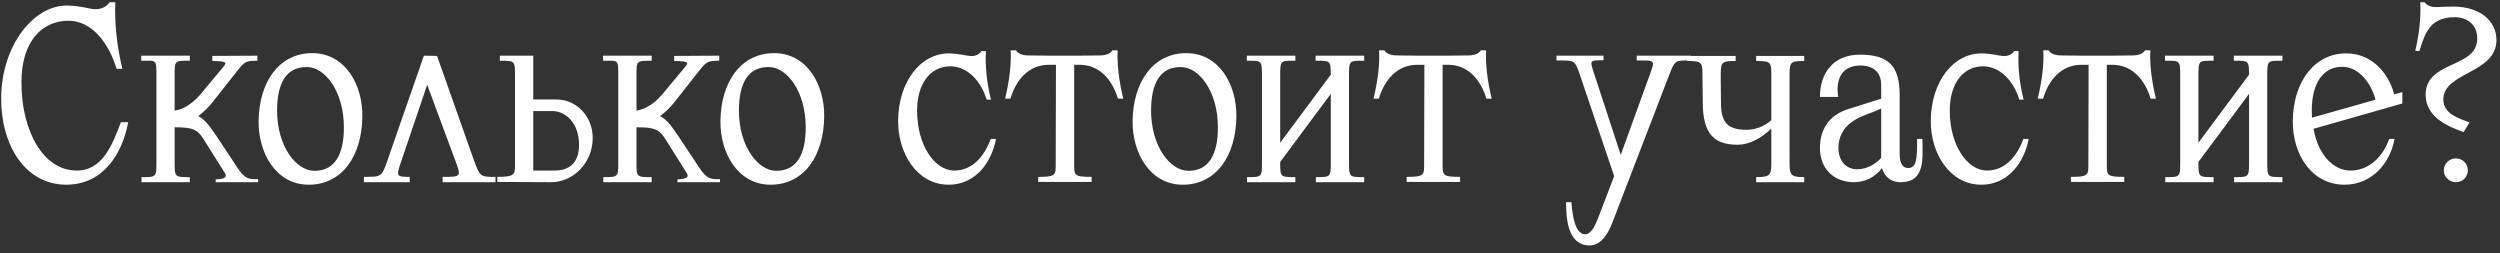 <?xml version="1.0" encoding="UTF-8"?> <svg xmlns="http://www.w3.org/2000/svg" width="247" height="25" viewBox="0 0 247 25" fill="none"><rect x="0" y="0" width="247" height="25" fill="#333333" stroke="none"/><path d="M0.117 9.625C0.167 4.45 3.367 0.475 6.667 0.55C7.917 0.575 8.767 0.85 9.192 0.9C9.967 0.975 10.567 0.65 10.817 0.225H11.392C11.317 2.1 11.492 4.35 12.092 6.8H11.517C10.742 4.225 9.067 2.075 6.817 2.05C4.167 2.025 2.117 4.075 2.117 8.125C2.117 12.95 4.267 16.825 7.542 16.85C10.092 16.9 11.117 14.3 11.942 12.075H12.667C12.067 15.275 10.142 18.275 6.492 18.25C2.417 18.2 0.067 14.25 0.117 9.625ZM17.254 12.575V16C17.254 17.5 17.254 17.5 18.754 17.5V18H13.979V17.5C15.454 17.5 15.454 17.5 15.454 16V7.375C15.454 5.825 15.429 6 13.954 6V5.5H18.754V6C17.254 6 17.254 5.975 17.254 7.425V10.925C17.729 10.875 18.754 10.55 19.779 9.35L22.029 6.65C22.454 6.15 22.429 6.05 20.979 6.025V5.525L25.429 5.5V6C24.254 6 24.154 6.125 23.479 6.95L21.079 10C20.629 10.6 20.104 11.075 19.579 11.475C20.179 11.75 20.629 12.325 21.429 13.5L23.429 16.525C24.179 17.65 24.504 17.725 25.504 17.7V18H21.304V17.725C21.829 17.7 22.579 17.65 22.204 17.075L20.129 13.775C19.504 12.75 18.979 12.575 17.254 12.575ZM31.026 16.875C33.126 16.9 33.976 15.2 33.976 12.575C33.976 9.05 32.126 6.625 30.326 6.625C28.226 6.6 27.376 8.3 27.376 10.925C27.376 14.45 29.251 16.85 31.026 16.875ZM30.851 5.25C34.076 5.25 35.851 8.325 35.801 11.55C35.751 15.375 33.826 18.25 30.501 18.25C27.301 18.25 25.501 15.15 25.551 11.925C25.601 8.125 27.551 5.25 30.851 5.25ZM44.98 15.85L42.205 8.375L39.655 15.9C39.105 17.45 39.18 17.475 40.48 17.475V18H35.955V17.475C37.755 17.475 37.705 17.45 38.28 15.85L41.88 5.5L41.905 5.525V5.5L43.18 5.525L46.83 15.85C47.43 17.475 47.455 17.475 48.955 17.475V18H43.73V17.475C45.58 17.475 45.58 17.475 44.98 15.85ZM54.61 10.975H52.685V16.85H54.81C56.31 16.85 57.21 16.025 57.21 14.325C57.21 12.025 55.76 10.975 54.61 10.975ZM54.46 18L49.135 17.975V17.475C50.885 17.475 50.885 17.225 50.885 16.225V7.525C50.885 5.975 50.86 6 49.385 6V5.5H52.685V9.825H54.935C57.035 9.825 58.585 11.575 58.56 13.675C58.535 16.125 56.61 18 54.46 18ZM62.884 12.575V16C62.884 17.5 62.884 17.5 64.384 17.5V18H59.609V17.5C61.084 17.5 61.084 17.5 61.084 16V7.375C61.084 5.825 61.059 6 59.584 6V5.5H64.384V6C62.884 6 62.884 5.975 62.884 7.425V10.925C63.359 10.875 64.384 10.55 65.409 9.35L67.659 6.65C68.084 6.15 68.059 6.05 66.609 6.025V5.525L71.059 5.5V6C69.884 6 69.784 6.125 69.109 6.95L66.709 10C66.259 10.6 65.734 11.075 65.209 11.475C65.809 11.75 66.259 12.325 67.059 13.5L69.059 16.525C69.809 17.65 70.134 17.725 71.134 17.7V18H66.934V17.725C67.459 17.7 68.209 17.65 67.834 17.075L65.759 13.775C65.134 12.75 64.609 12.575 62.884 12.575ZM76.656 16.875C78.756 16.9 79.606 15.2 79.606 12.575C79.606 9.05 77.756 6.625 75.956 6.625C73.856 6.6 73.006 8.3 73.006 10.925C73.006 14.45 74.881 16.85 76.656 16.875ZM76.481 5.25C79.706 5.25 81.481 8.325 81.431 11.55C81.381 15.375 79.456 18.25 76.131 18.25C72.931 18.25 71.131 15.15 71.181 11.925C71.231 8.125 73.181 5.25 76.481 5.25ZM88.734 11.925C88.76 8.1 90.934 5.225 93.835 5.275C94.734 5.3 95.46 5.5 95.784 5.525C96.359 5.6 96.784 5.35 96.96 5.05H97.409C97.335 6.425 97.46 8.05 97.909 9.85H97.484C96.909 7.975 95.585 6.575 93.909 6.55C91.885 6.55 90.609 8.3 90.609 10.925C90.609 14.45 92.409 16.825 94.234 16.85C96.109 16.875 97.284 15.375 97.885 13.725H98.409C97.96 16.075 96.359 18.275 93.684 18.25C90.609 18.225 88.71 15.15 88.734 11.925ZM104.303 16.25L104.328 6.4H103.628C101.578 6.4 100.353 7.975 99.828 9.75H99.303C99.728 7.975 99.928 6.35 99.853 4.975H100.378C100.553 5.275 100.953 5.45 101.503 5.475C102.228 5.475 102.953 5.5 103.653 5.5H106.628C107.328 5.5 108.053 5.475 108.778 5.475C109.328 5.45 109.728 5.275 109.903 4.975H110.428C110.353 6.35 110.553 7.975 110.978 9.75H110.453C109.928 7.975 108.703 6.4 106.653 6.4H106.128V16.25C106.128 17.325 106.128 17.475 107.853 17.475V17.975H102.578V17.475C104.303 17.475 104.303 17.3 104.303 16.25ZM117.378 16.875C119.478 16.9 120.328 15.2 120.328 12.575C120.328 9.05 118.478 6.625 116.678 6.625C114.578 6.6 113.728 8.3 113.728 10.925C113.728 14.45 115.603 16.85 117.378 16.875ZM117.203 5.25C120.428 5.25 122.203 8.325 122.153 11.55C122.103 15.375 120.178 18.25 116.853 18.25C113.653 18.25 111.853 15.15 111.903 11.925C111.953 8.125 113.903 5.25 117.203 5.25ZM134.782 17.5V18H130.007V17.5C131.482 17.5 131.482 17.5 131.482 16V9.275L126.482 16C126.482 17.5 126.482 17.5 127.982 17.5V18H123.207V17.5C124.682 17.5 124.682 17.5 124.682 16V7.5C124.682 5.95 124.657 6 123.182 6V5.5H127.982V6C126.482 6 126.482 5.95 126.482 7.55V14.1L131.482 7.375C131.482 5.95 131.407 6 129.982 6V5.5H134.782V6C133.282 6 133.282 5.95 133.282 7.55V16C133.282 17.5 133.282 17.5 134.782 17.5ZM140.704 16.25L140.729 6.4H140.029C137.979 6.4 136.754 7.975 136.229 9.75H135.704C136.129 7.975 136.329 6.35 136.254 4.975H136.779C136.954 5.275 137.354 5.45 137.904 5.475C138.629 5.475 139.354 5.5 140.054 5.5H143.029C143.729 5.5 144.454 5.475 145.179 5.475C145.729 5.45 146.129 5.275 146.304 4.975H146.829C146.754 6.35 146.954 7.975 147.379 9.75H146.854C146.329 7.975 145.104 6.4 143.054 6.4H142.529V16.25C142.529 17.325 142.529 17.475 144.254 17.475V17.975H138.979V17.475C140.704 17.475 140.704 17.3 140.704 16.25ZM157.555 7.45L160.13 15.3L162.955 7.5C163.555 5.875 163.555 5.975 161.705 5.975V5.5H167.08V5.975C165.505 5.975 165.505 5.875 164.88 7.5L159.28 22.05C158.83 23.225 158.105 24.25 157.055 24.25C154.88 24.25 154.73 21.575 154.73 19.975H155.255C155.38 21.575 155.655 22.9 156.43 23.125C157.305 23.375 157.805 21.725 158.005 21.25L159.48 17.4L156.13 7.5C155.58 5.875 155.58 5.975 153.78 5.975V5.5H158.43V5.95C157.03 5.975 157.03 5.875 157.555 7.45ZM175.007 11.875V7.65C175.007 6.15 175.032 6.025 173.507 6.025V5.525H178.257V6.025C176.807 6.025 176.807 6.15 176.807 7.65V15.75C176.807 17.25 176.807 17.5 178.257 17.5V18H173.507V17.5C175.032 17.5 175.007 17.25 175.007 15.75V12.7C174.007 13.675 172.807 14.3 171.682 14.3C169.232 14.3 168.257 13.1 168.232 10.175L168.207 7.675C168.207 6.15 168.207 6.025 166.707 6.025V5.525H171.482V6.025C170.007 6.025 170.007 6.15 170.007 7.675L170.032 10.175C170.032 12.15 170.732 12.825 172.582 12.825C173.382 12.825 174.332 12.5 175.007 11.875ZM185.861 15.6V10.725C184.686 11.275 183.686 11.45 182.761 12.2C182.111 12.725 181.636 13.575 181.636 14.6C181.636 15.85 182.336 16.725 183.511 16.725C184.386 16.725 185.286 16.25 185.861 15.6ZM182.611 10.775L185.861 9.75V8.35C185.861 7.35 185.286 6.475 183.811 6.475C181.886 6.475 181.361 7.925 181.611 9.575H179.811C179.811 7.175 181.161 5.4 183.761 5.4C186.611 5.4 187.686 6.525 187.686 9.4V15.125C187.686 15.725 187.761 16.6 188.536 16.6C189.386 16.6 189.411 15.6 189.411 13.725H189.936C189.936 15.575 190.286 18.025 187.736 18H187.636C186.736 17.95 186.161 17.375 185.936 16.6C185.286 17.525 184.211 18 183.186 18C181.161 18 179.811 16.65 179.811 14.625C179.811 12.65 180.836 11.325 182.611 10.775ZM190.761 11.925C190.786 8.1 192.961 5.225 195.861 5.275C196.761 5.3 197.486 5.5 197.811 5.525C198.386 5.6 198.811 5.35 198.986 5.05H199.436C199.361 6.425 199.486 8.05 199.936 9.85H199.511C198.936 7.975 197.611 6.575 195.936 6.55C193.911 6.55 192.636 8.3 192.636 10.925C192.636 14.45 194.436 16.825 196.261 16.85C198.136 16.875 199.311 15.375 199.911 13.725H200.436C199.986 16.075 198.386 18.275 195.711 18.25C192.636 18.225 190.736 15.15 190.761 11.925ZM206.329 16.25L206.354 6.4H205.654C203.604 6.4 202.379 7.975 201.854 9.75H201.329C201.754 7.975 201.954 6.35 201.879 4.975H202.404C202.579 5.275 202.979 5.45 203.529 5.475C204.254 5.475 204.979 5.5 205.679 5.5H208.654C209.354 5.5 210.079 5.475 210.804 5.475C211.354 5.45 211.754 5.275 211.929 4.975H212.454C212.379 6.35 212.579 7.975 213.004 9.75H212.479C211.954 7.975 210.729 6.4 208.679 6.4H208.154V16.25C208.154 17.325 208.154 17.475 209.879 17.475V17.975H204.604V17.475C206.329 17.475 206.329 17.3 206.329 16.25ZM225.505 17.5V18H220.73V17.5C222.205 17.5 222.205 17.5 222.205 16V9.275L217.205 16C217.205 17.5 217.205 17.5 218.705 17.5V18H213.93V17.5C215.405 17.5 215.405 17.5 215.405 16V7.5C215.405 5.95 215.38 6 213.905 6V5.5H218.705V6C217.205 6 217.205 5.95 217.205 7.55V14.1L222.205 7.375C222.205 5.95 222.13 6 220.705 6V5.5H225.505V6C224.005 6 224.005 5.95 224.005 7.55V16C224.005 17.5 224.005 17.5 225.505 17.5ZM228.427 11.625L234.702 9.85C234.227 8.1 233.002 6.625 231.452 6.6C229.552 6.575 228.402 8.175 228.402 10.925C228.402 11.15 228.427 11.4 228.427 11.625ZM237.352 10.225L228.577 12.725C229.052 15.375 230.577 16.825 232.177 16.85C234.077 16.875 235.452 15.45 236.052 13.725H236.577C236.152 16.15 234.302 18.25 231.652 18.25C228.427 18.25 226.502 15.325 226.527 11.925C226.577 7.95 228.777 5.225 231.877 5.275C234.202 5.3 235.927 7.025 236.552 9.325L237.352 9.1V10.225ZM241.399 9.85C241.424 11.325 243.074 11.725 243.999 12.1L243.399 13.05C242.124 12.575 239.649 11.7 239.649 9.35C239.674 5.95 244.749 6.775 244.749 3.825C244.774 2.425 243.724 1.7 242.549 1.7C240.224 1.7 239.624 3.05 239.049 5.025H238.624C239.024 3.35 239.199 1.7 239.124 0.225H239.549C239.749 0.525 240.199 0.725 240.749 0.7C241.399 0.675 241.824 0.65 242.474 0.65C244.849 0.675 246.649 1.925 246.649 3.975C246.624 7.3 241.374 7.1 241.399 9.85ZM241.449 16.825C241.449 16.175 241.974 15.65 242.649 15.65C243.299 15.65 243.824 16.175 243.824 16.825C243.824 17.475 243.299 18 242.649 18C241.974 18 241.449 17.475 241.449 16.825Z" fill="white"></path></svg> 